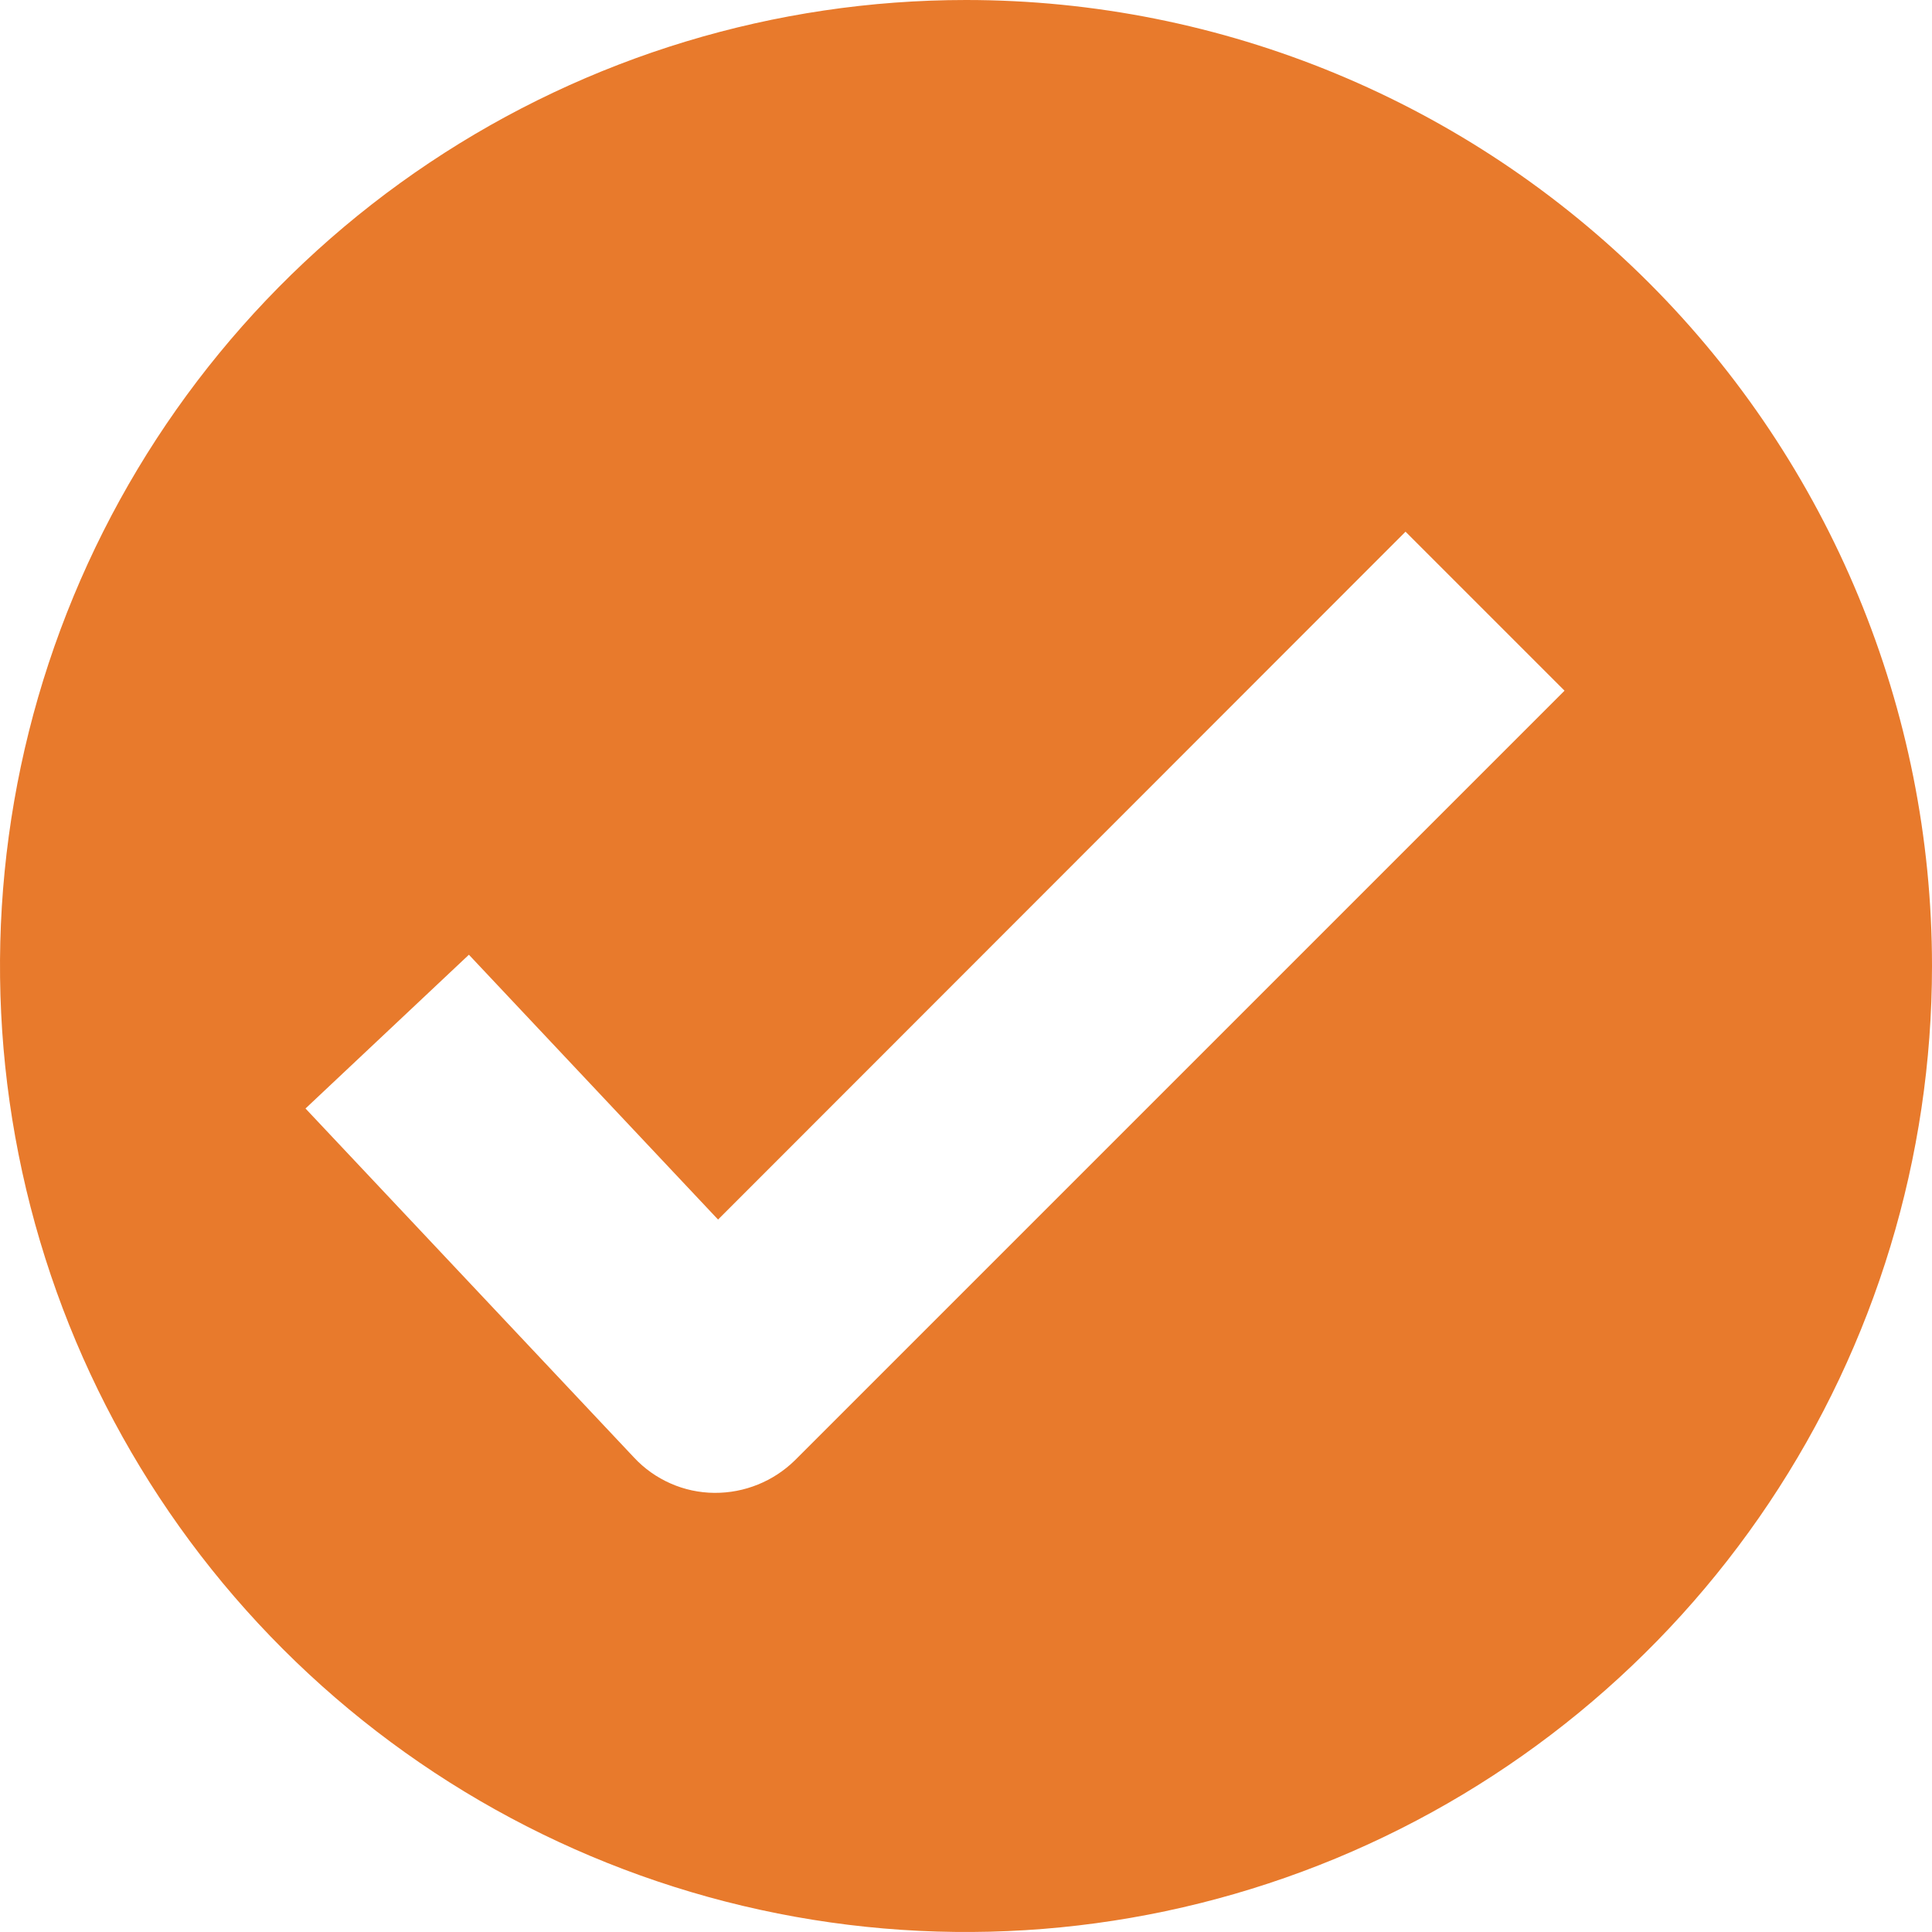 <?xml version="1.0" encoding="UTF-8"?>
<svg xmlns="http://www.w3.org/2000/svg" width="54" height="54" viewBox="0 0 54 54" fill="none">
  <g clip-path="url(#clip0_177_1400)">
    <path d="M27 0C21.66 0 16.44 1.584 12 4.55C7.559 7.517 4.099 11.734 2.055 16.668C0.012 21.601 -0.523 27.03 0.519 32.267C1.561 37.505 4.132 42.316 7.908 46.092C11.684 49.868 16.495 52.439 21.733 53.481C26.97 54.523 32.399 53.988 37.333 51.945C42.266 49.901 46.483 46.441 49.45 42C52.416 37.56 54 32.34 54 27C54 19.839 51.155 12.972 46.092 7.908C41.028 2.845 34.161 0 27 0ZM22.219 40.815C21.619 41.404 20.81 41.732 19.969 41.726C19.546 41.723 19.128 41.634 18.742 41.463C18.355 41.293 18.007 41.046 17.719 40.736L8.539 30.983L13.106 26.685L20.07 34.087L39.285 14.861L43.729 19.305L22.219 40.815Z" fill="#E87A2C"></path>
  </g>
  <defs>
    <clipPath id="clip0_177_1400">
      <rect width="54" height="54" fill="white"></rect>
    </clipPath>
  </defs>
</svg>
